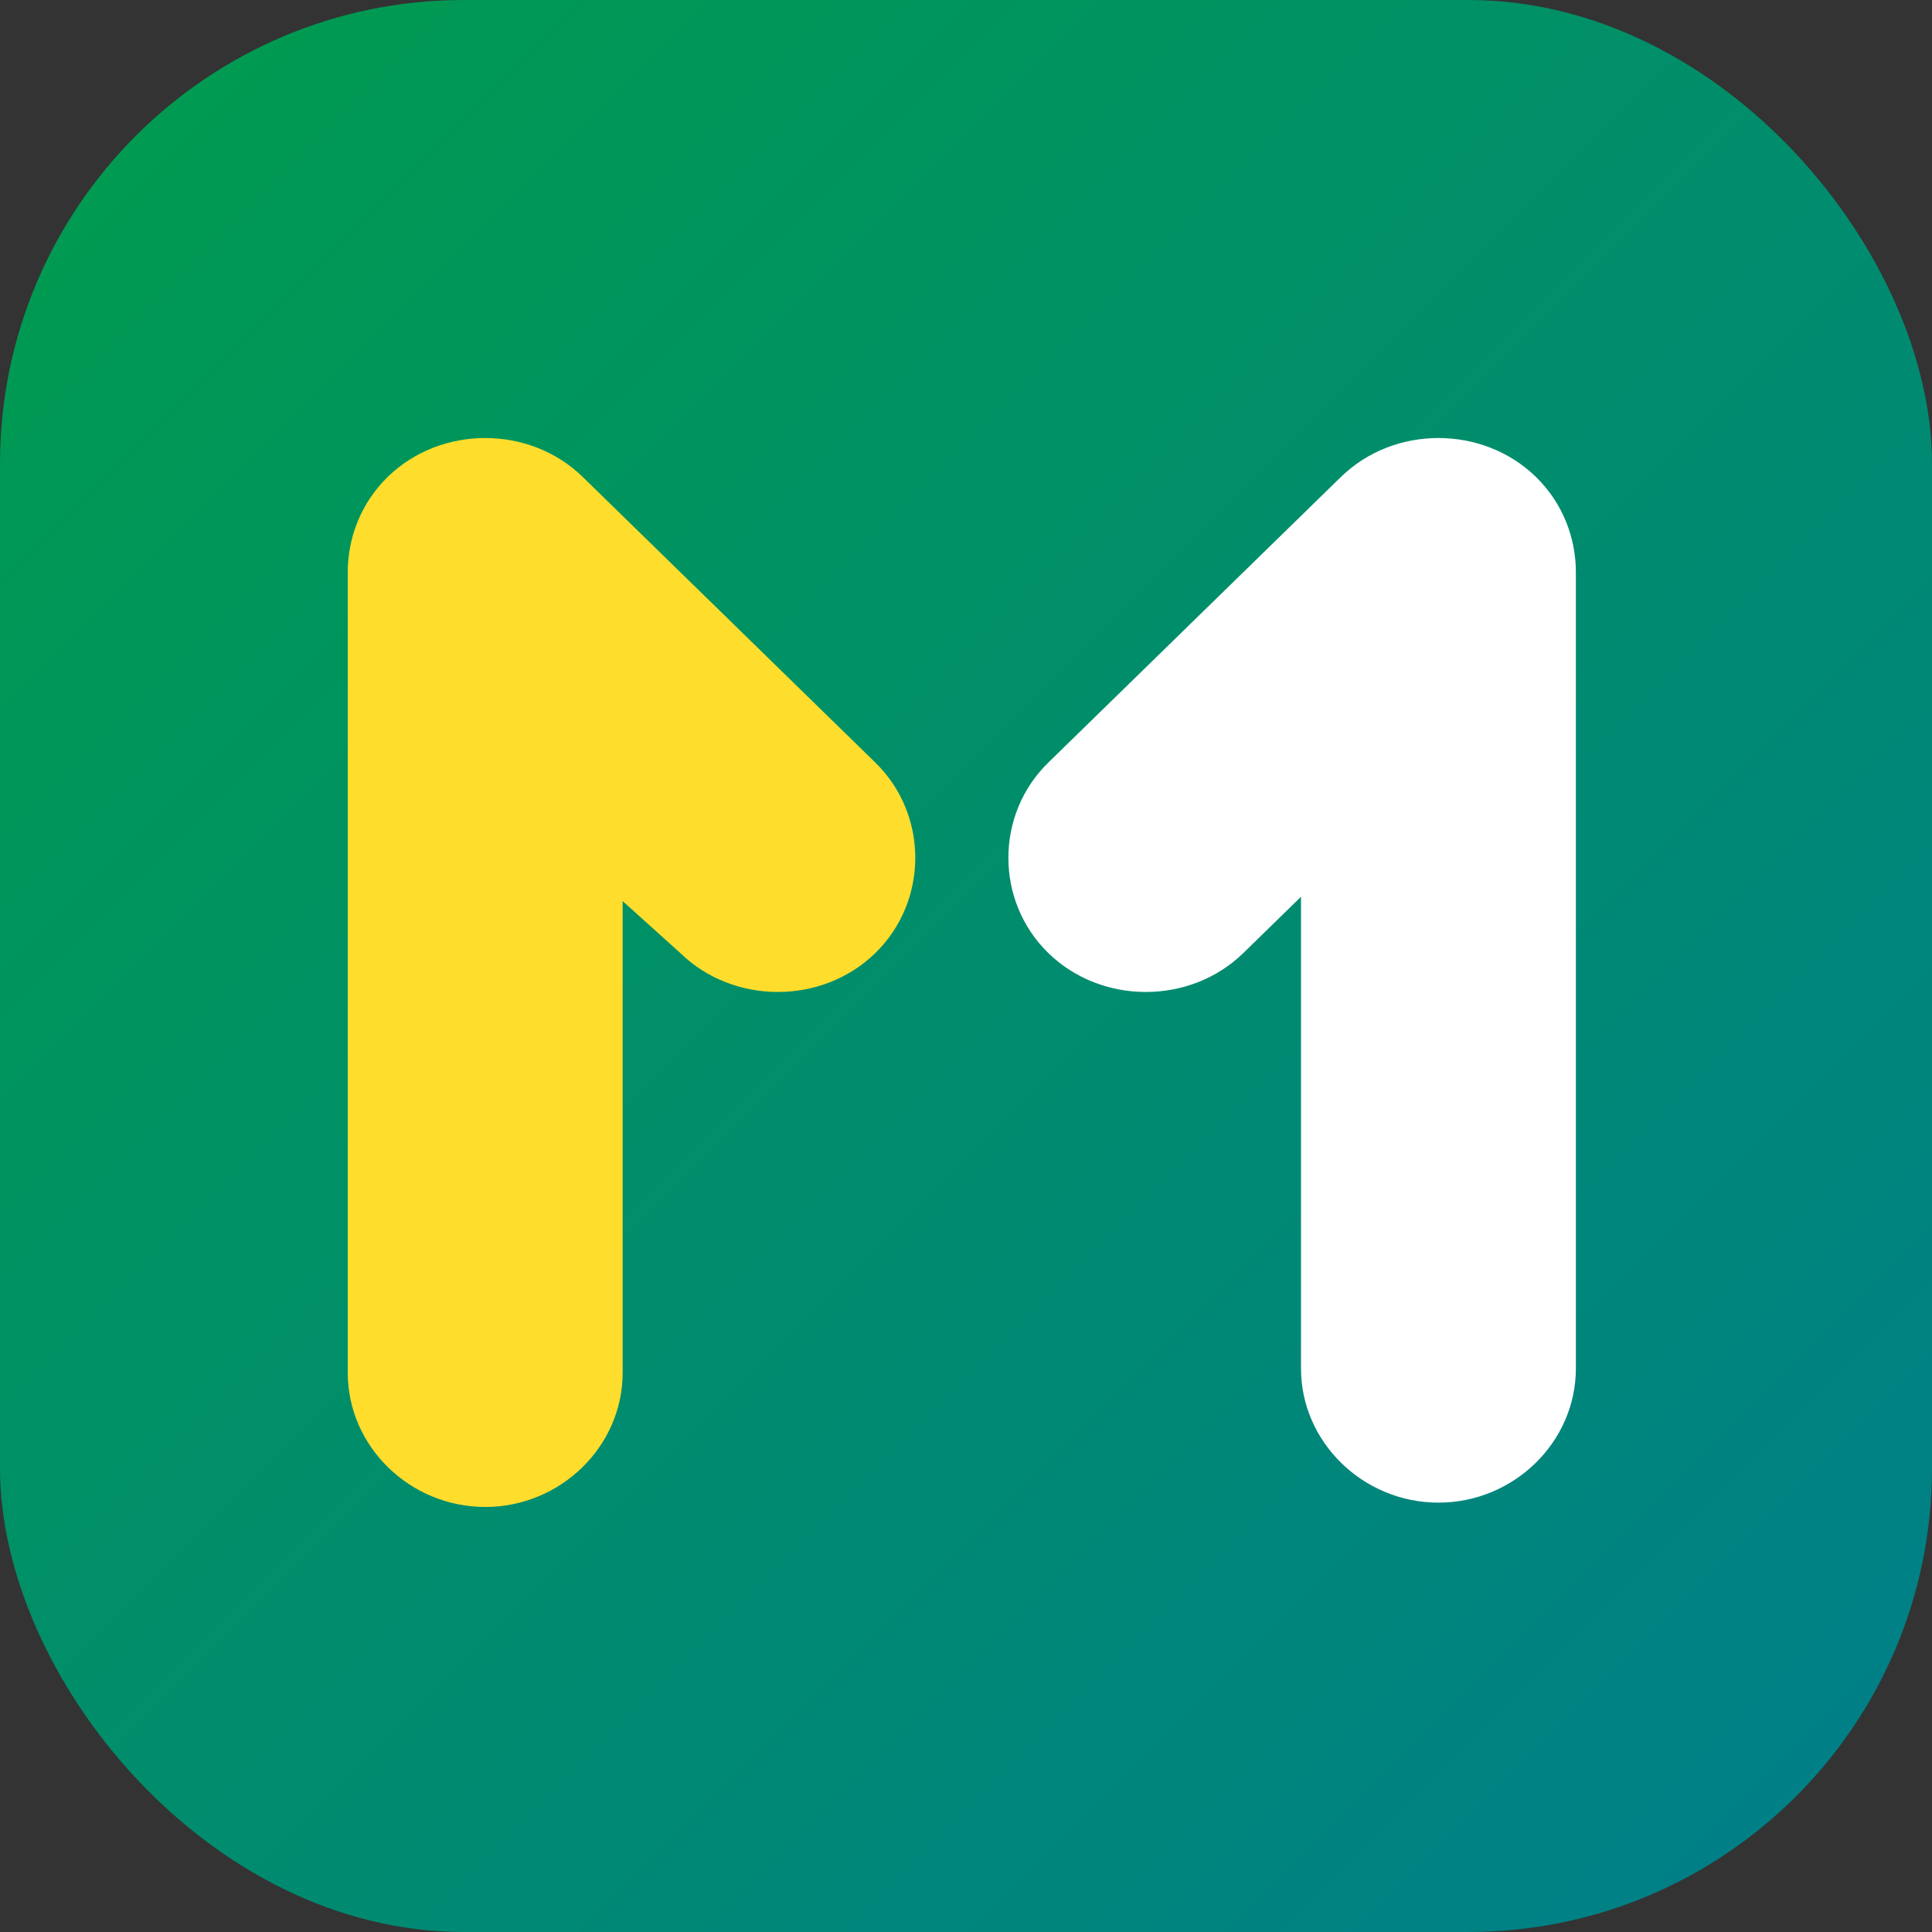 <svg width="100" height="100" viewBox="0 0 100 100" fill="none" xmlns="http://www.w3.org/2000/svg">
<rect x="0" y="0" width="100" height="100" fill="#333333" stroke="none"/>
<rect width="100" height="100" rx="24" fill="url(#paint0_linear_4004_10779)"/>
<g clip-path="url(#clip0_4004_10779)">
<path d="M81.567 29.616C81.567 27.824 80.879 26.032 79.502 24.688C76.748 22 72.159 22 69.405 24.688L54.259 39.472C51.505 42.16 51.505 46.64 54.259 49.328C57.013 52.016 61.602 52.016 64.356 49.328L67.339 46.416V70.832C67.339 74.64 70.552 77.776 74.454 77.776C78.355 77.776 81.567 74.64 81.567 70.832V29.616Z" fill="white"/>
<path fill-rule="evenodd" clip-rule="evenodd" d="M18 29.616C18 27.824 18.689 26.032 20.065 24.688C22.819 22 27.409 22 30.163 24.688L45.309 39.472C48.063 42.16 48.063 46.64 45.309 49.328C42.555 52.016 37.965 52.016 35.211 49.328L32.228 46.64V71.056C32.228 74.864 29.015 78 25.114 78C21.213 78 18 74.864 18 71.056V29.616Z" fill="#FFDD2D"/>
</g>
<defs>
<linearGradient id="paint0_linear_4004_10779" x1="0" y1="0" x2="100" y2="100" gradientUnits="userSpaceOnUse">
<stop stop-color="#009C4D"/>
<stop offset="1" stop-color="#007E8B"/>
</linearGradient>
<clipPath id="clip0_4004_10779">
<rect width="63.568" height="56" fill="white" transform="translate(18 22)"/>
</clipPath>
</defs>
</svg>

